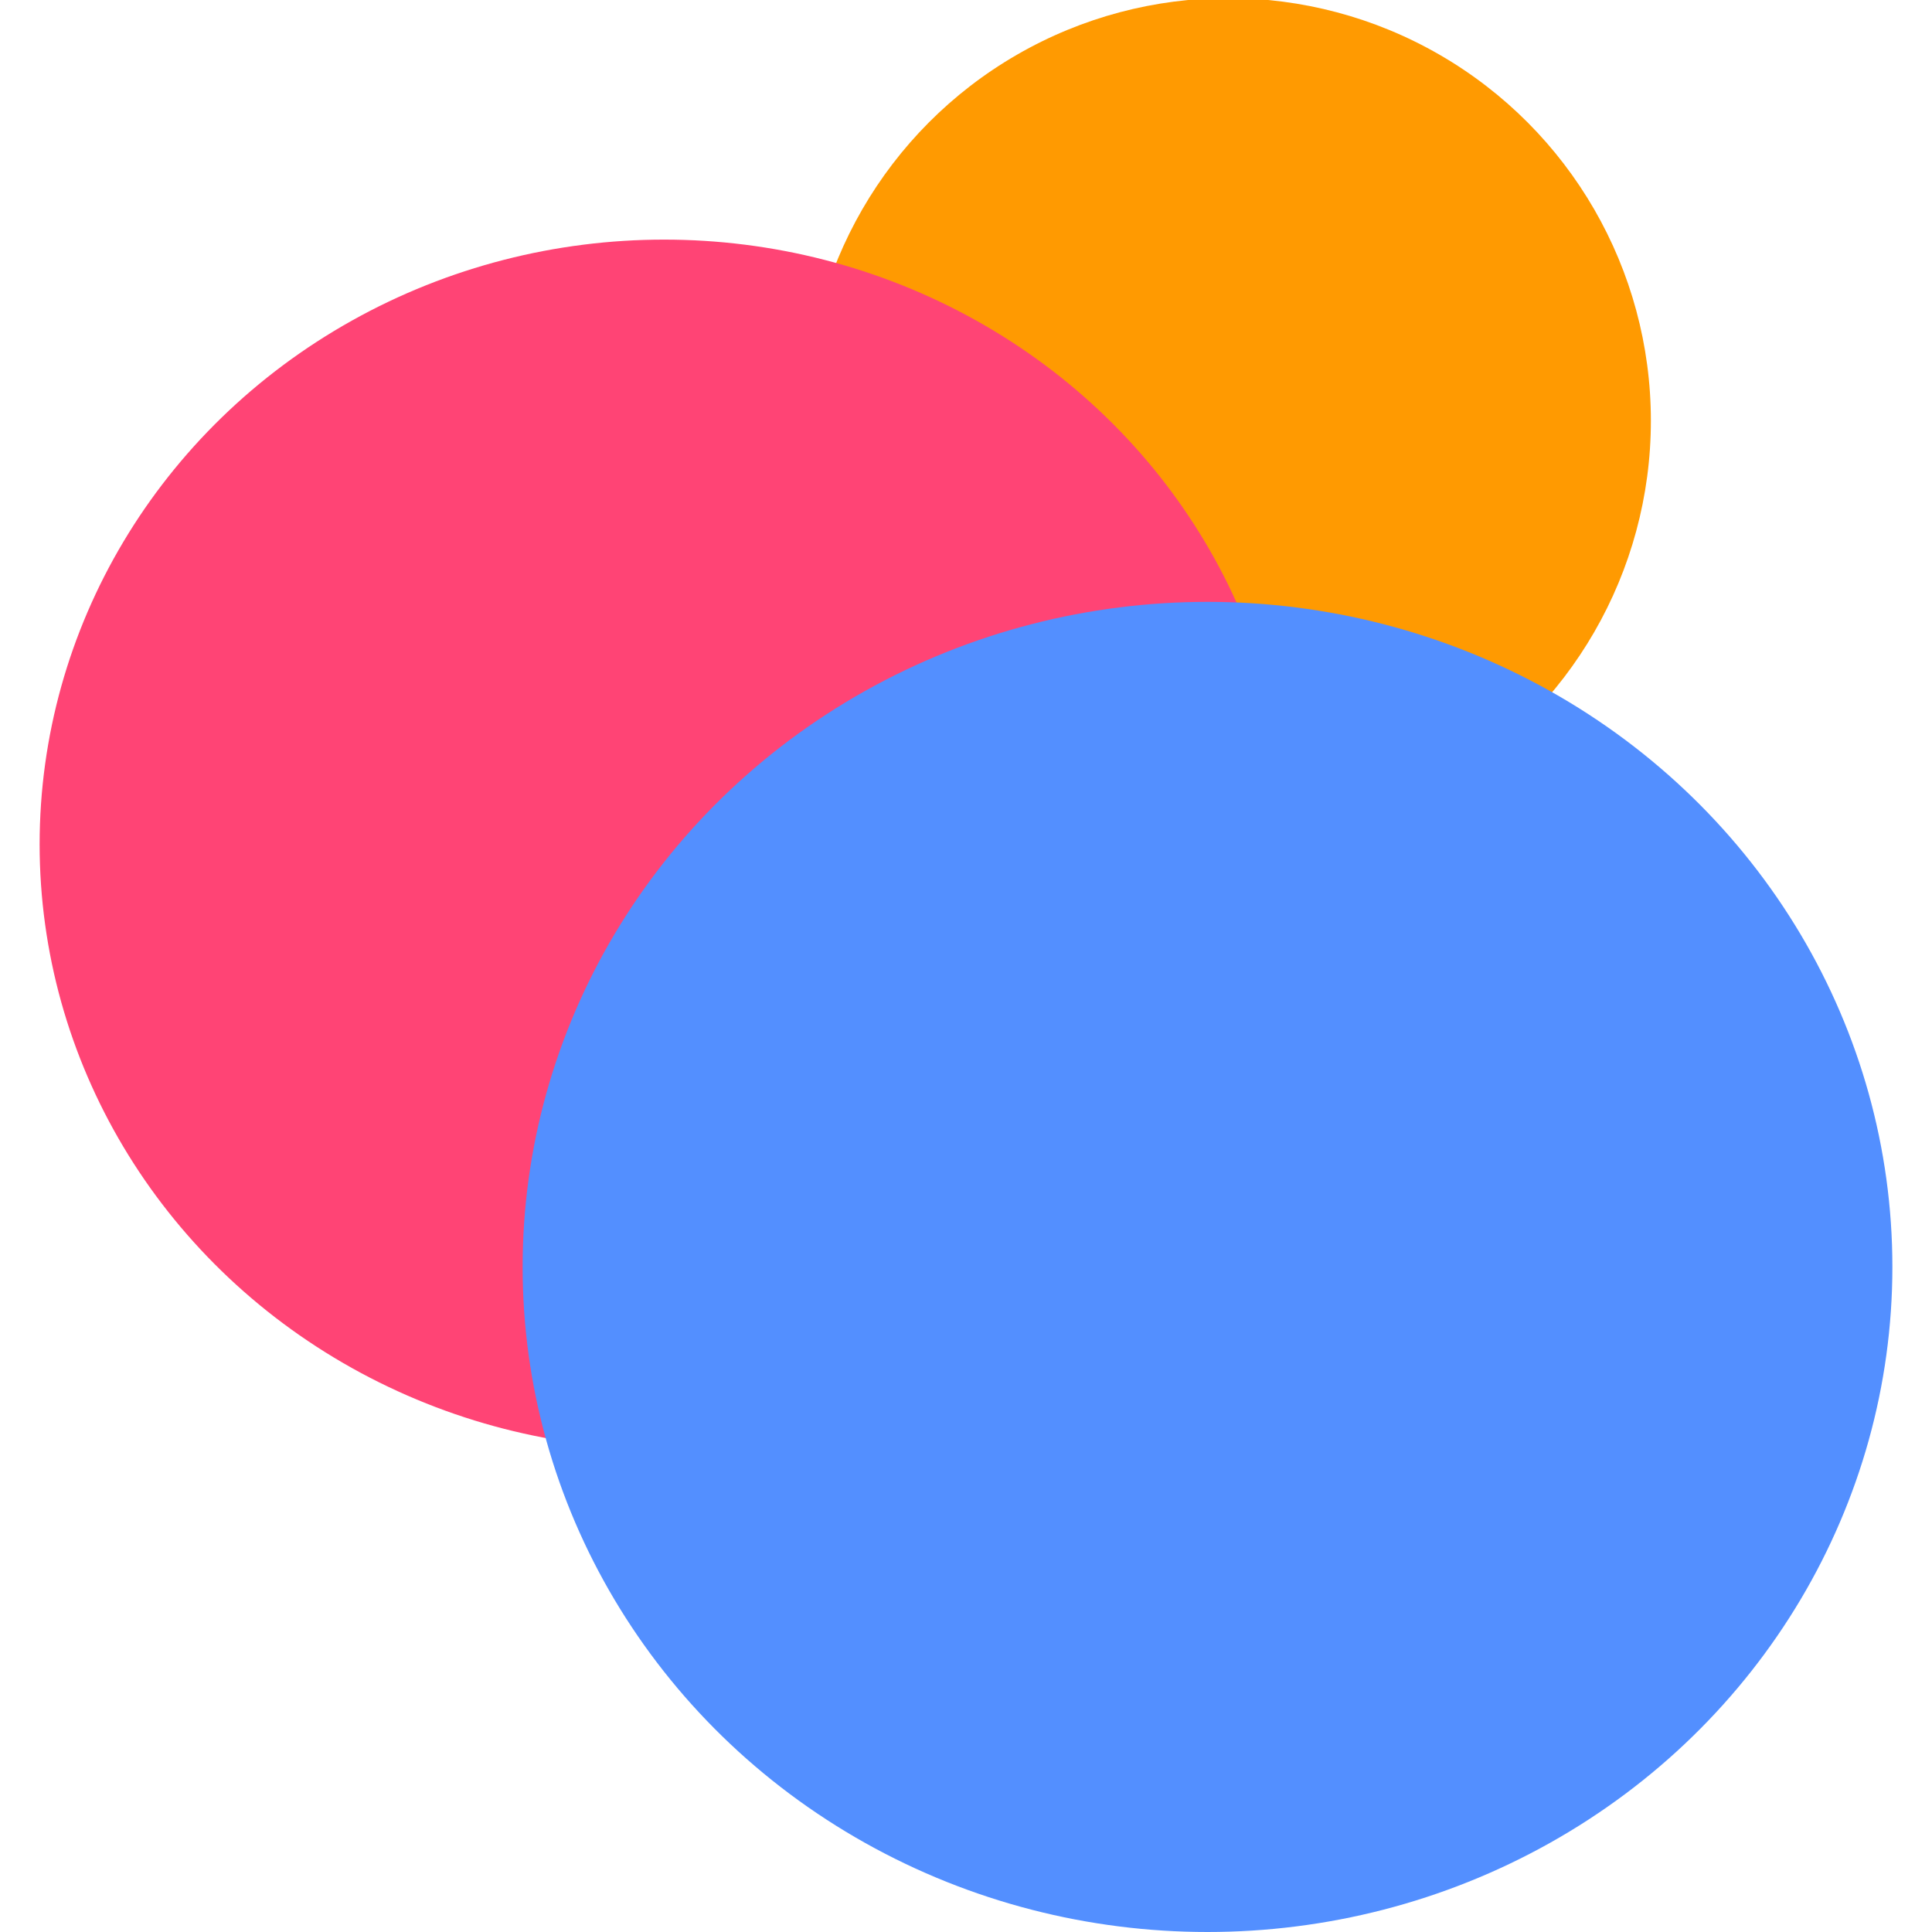 <?xml version="1.0" encoding="UTF-8"?>
<svg width="1024px" height="1024px" viewBox="0 0 1024 1024" version="1.1" xmlns="http://www.w3.org/2000/svg" xmlns:xlink="http://www.w3.org/1999/xlink">
    <!-- Generator: Sketch 55.2 (78181) - https://sketchapp.com -->
    <title>Logo_1024px</title>
    <desc>Created with Sketch.</desc>
    <g id="Logo_1024px" stroke="none" stroke-width="1" fill="none" fill-rule="evenodd">
        <g transform="translate(21, -1)">
            <circle id="Oval" fill="#FF9A01" cx="630" cy="224" r="224"></circle>
            <ellipse id="Oval-Copy" fill="#FF4475" cx="331" cy="448.5" rx="331" ry="320.5"></ellipse>
            <ellipse id="Oval-Copy-2" fill="#538FFF" cx="619" cy="672.5" rx="363" ry="352.5"></ellipse>
        </g>
    </g>
</svg>